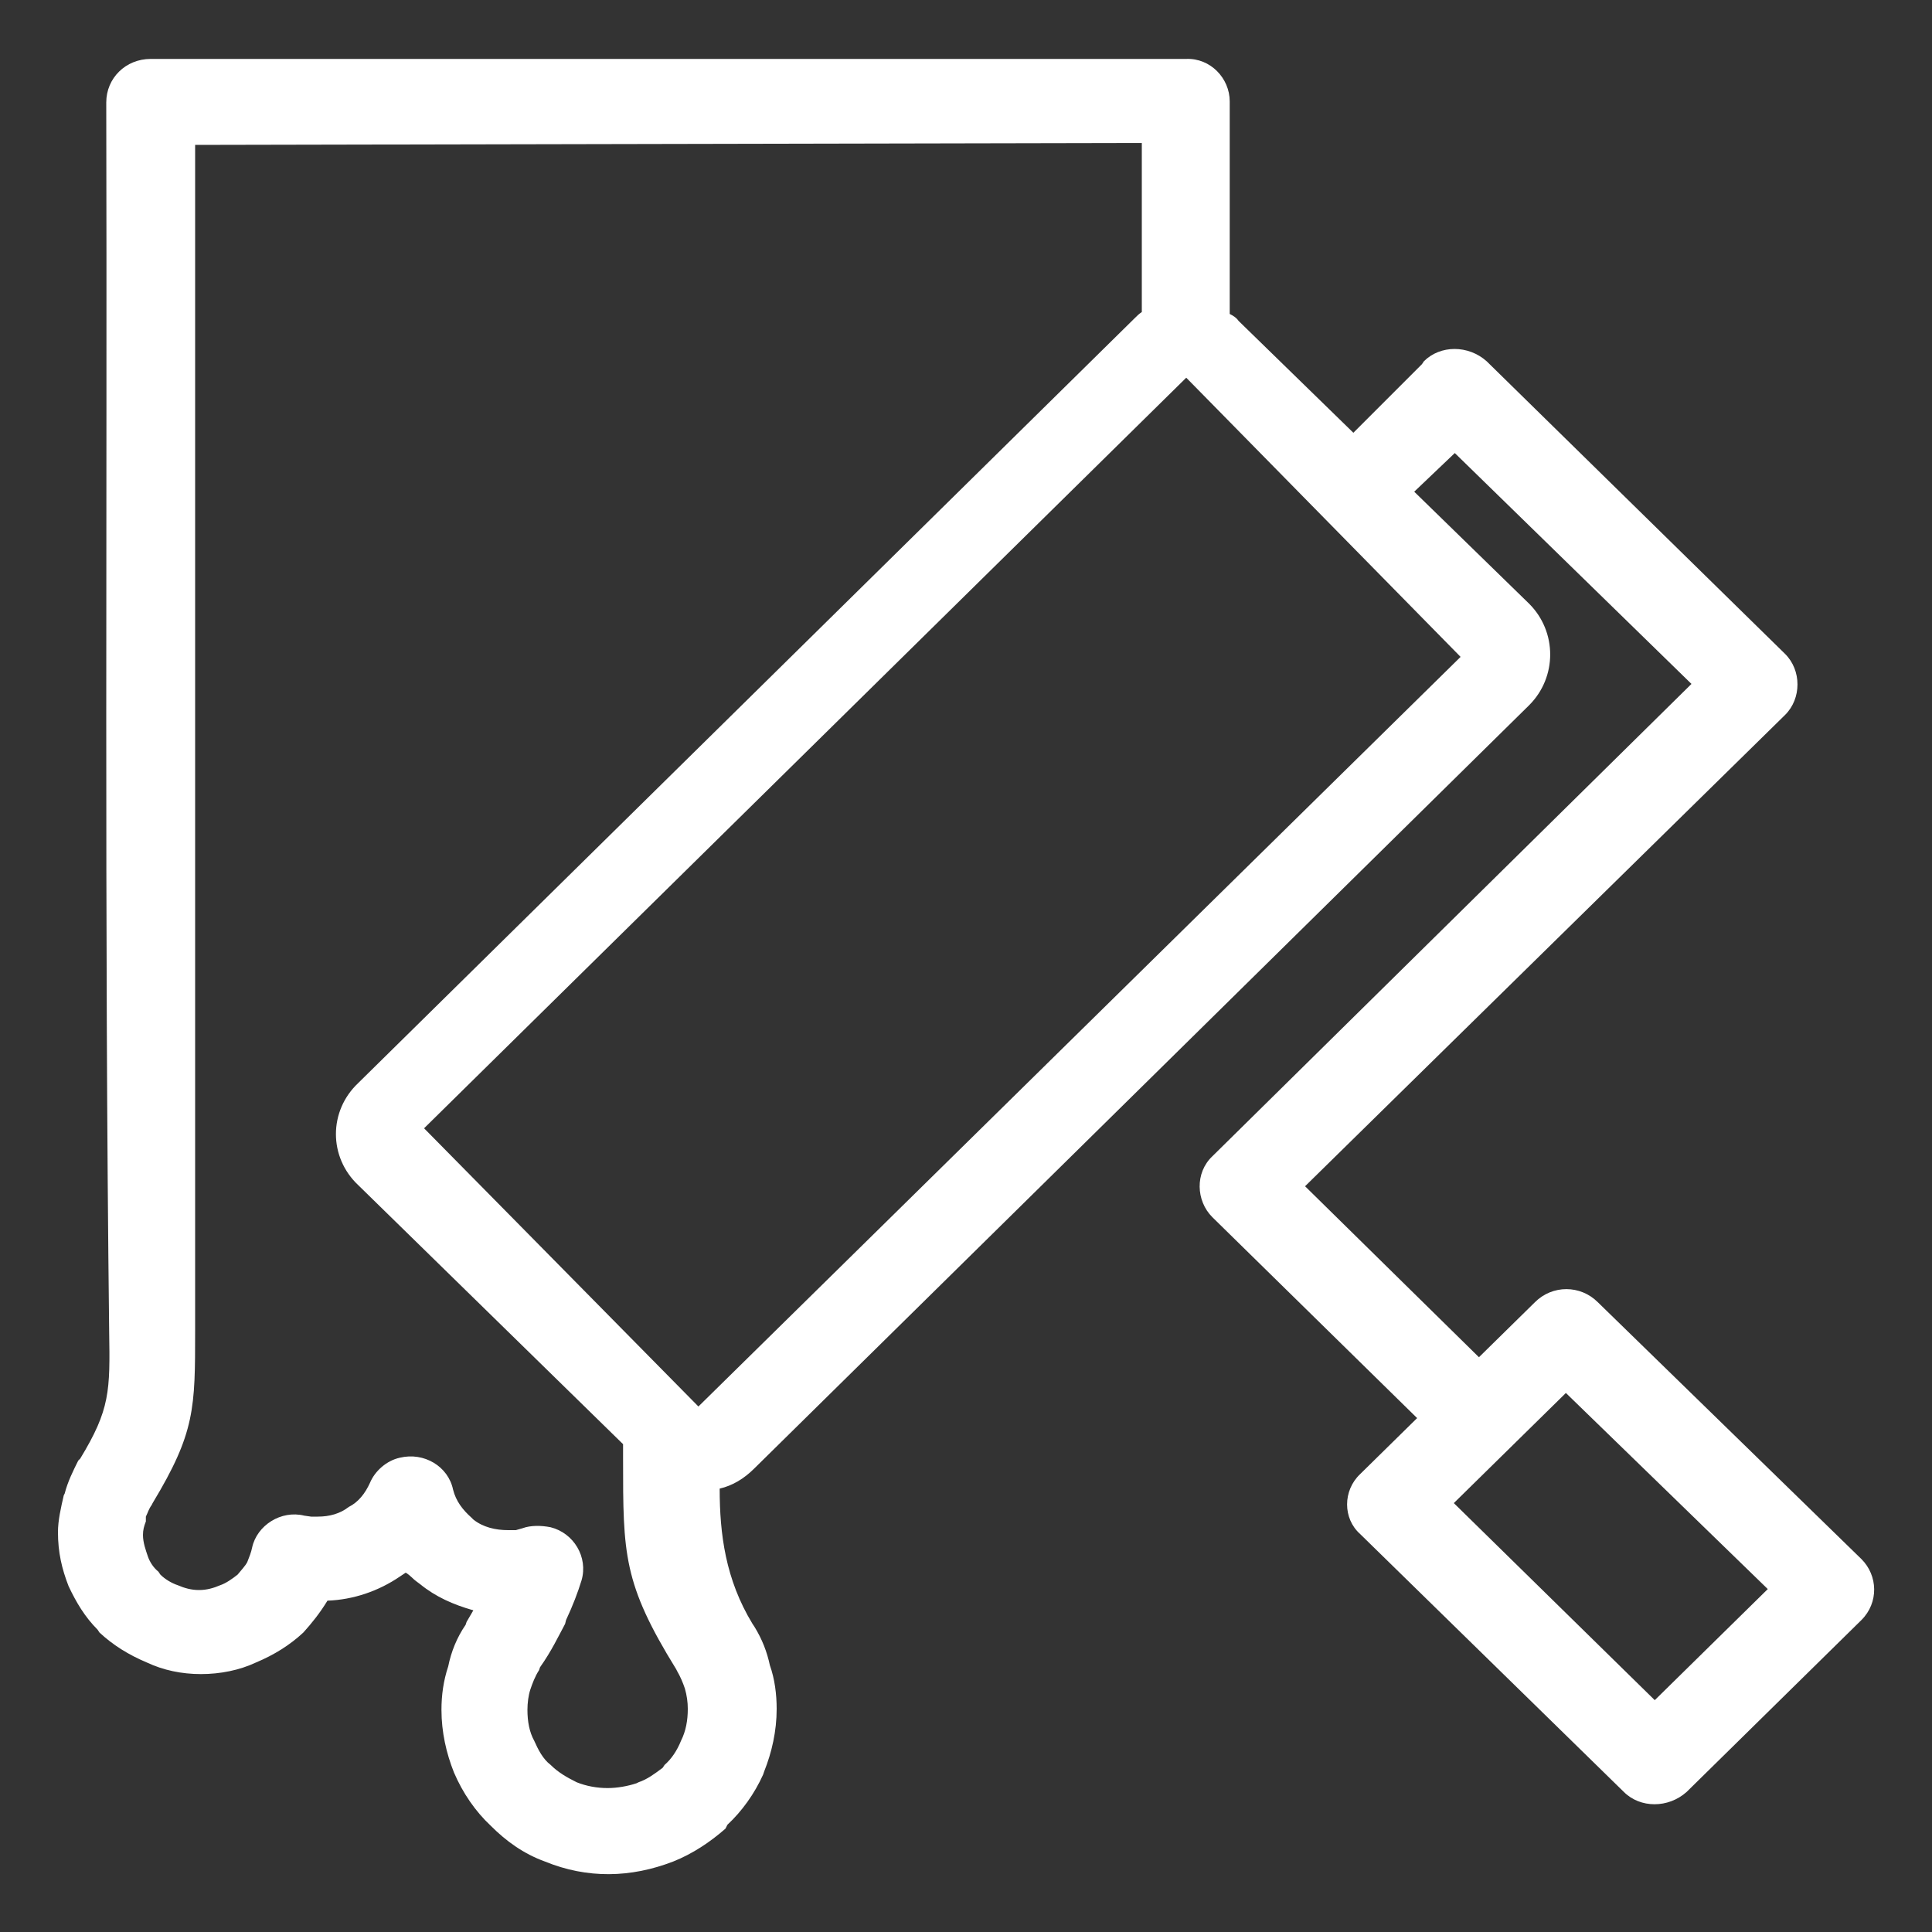 <?xml version="1.0" encoding="utf-8"?>
<!-- Generator: Adobe Illustrator 25.0.0, SVG Export Plug-In . SVG Version: 6.00 Build 0)  -->
<svg version="1.1" id="图层_1" xmlns="http://www.w3.org/2000/svg" xmlns:xlink="http://www.w3.org/1999/xlink" x="0px" y="0px"
	 viewBox="0 0 200 200" style="enable-background:new 0 0 200 200;" xml:space="preserve">
<rect x="0" y="0" width="200" height="200" fill="#333333" stroke="none"/>
<style type="text/css">
	.st0{fill:#FFFFFF;}
</style>
<g>
	<path class="st0" d="M192.7,161.4l-27.3-26.6c-1.8-1.8-4.7-1.8-6.5,0l-5.8,5.7l-18-17.7L184.8,74c1.7-1.7,1.7-4.6,0-6.3l-30.9-30.3
		c-1.9-1.7-4.8-1.7-6.5,0l-0.2,0.3l-7.1,7.1l-11.8-11.5l-0.1-0.1c-0.2-0.3-0.5-0.5-0.9-0.7l0-22c0-2.4-2-4.5-4.5-4.4L15.6,6.1
		c-2.6,0-4.6,2-4.6,4.5v0.1c0.1,42.3-0.2,84.7,0.3,127.1c0.1,6.2,0.1,8.1-3,13.2l-0.2,0.2c-0.5,1-1.1,2.2-1.4,3.4l-0.1,0.2
		c-0.3,1.3-0.6,2.6-0.6,3.8c0,2.1,0.4,3.8,1.1,5.6c0.8,1.7,1.7,3.2,3,4.5l0.2,0.3c1.4,1.3,3,2.3,4.9,3.1c1.7,0.8,3.6,1.2,5.6,1.2
		c2,0,4-0.4,5.7-1.2c1.9-0.8,3.5-1.8,4.9-3.1c0.9-1,1.7-2,2.5-3.3c2.7-0.1,5.3-1,7.5-2.5l0.6-0.4c0.5,0.3,0.8,0.7,1.1,0.9l0.4,0.3
		c1.6,1.3,3.4,2.1,5.5,2.7l-0.7,1.2l-0.1,0.3c-0.9,1.3-1.5,2.8-1.8,4.3c-0.5,1.5-0.7,3-0.7,4.5c0,2.3,0.5,4.5,1.3,6.5
		c0.9,2.1,2.2,4,3.8,5.5c1.6,1.6,3.4,2.9,5.6,3.7c4.4,1.8,8.9,1.7,13.3,0c2-0.8,3.8-2,5.4-3.4l0.2-0.4c1.5-1.4,2.8-3.2,3.7-5.2
		l0.1-0.3c0.8-2,1.3-4.2,1.3-6.5c0-1.5-0.2-3.1-0.7-4.5c-0.3-1.4-0.8-2.7-1.6-4l-0.2-0.3c-2.8-4.6-3.4-9.3-3.4-14
		c1.3-0.3,2.5-1,3.6-2.1L158.3,73c2.9-2.9,2.9-7.6,0-10.5l-11.9-11.6l4.2-4l24.5,23.9l-49.6,48.9v0c-1.8,1.7-1.7,4.6,0,6.3
		l21.2,20.8l-5.9,5.8c-1.8,1.7-1.8,4.6,0,6.2l27.3,26.7c1.7,1.7,4.6,1.7,6.5,0l18.1-17.8C194.5,165.9,194.4,163.1,192.7,161.4z
		 M70.5,180.2L70.5,180.2c-0.4,1-1,1.9-1.7,2.5l-0.2,0.3c-0.8,0.6-1.6,1.2-2.5,1.5l-0.2,0.1c-0.9,0.3-2,0.5-3,0.5
		c-1.1,0-2.2-0.2-3.2-0.6c-1-0.5-1.9-1-2.7-1.8c-0.8-0.6-1.3-1.6-1.7-2.5c-0.5-0.9-0.7-2-0.7-3.2c0-0.7,0.1-1.5,0.3-2.1
		c0.2-0.6,0.5-1.4,0.9-2l0.1-0.3c1.2-1.7,1.9-3.2,2.6-4.5l0.1-0.4c0.7-1.5,1.2-2.8,1.6-4.1c0.7-2.4-0.8-4.9-3.2-5.5
		c-1-0.2-2.1-0.2-2.9,0.1l-0.7,0.2h-0.8c-1.3,0-2.6-0.3-3.6-1.1l-0.2-0.2c-0.9-0.8-1.6-1.7-1.9-2.9c-0.5-2.4-3-3.9-5.5-3.3
		c-1.4,0.3-2.6,1.4-3.1,2.6c-0.5,1.1-1.2,2-2.2,2.5c-0.9,0.7-2,1-3.2,1l-0.7,0l-0.7-0.1c-2.4-0.6-4.9,1-5.4,3.3
		c-0.1,0.5-0.3,1-0.5,1.5c-0.2,0.4-0.6,0.8-1,1.3c-0.5,0.4-1.2,0.9-1.8,1.1c-0.7,0.3-1.4,0.5-2.2,0.5c-0.8,0-1.5-0.2-2.2-0.5
		c-0.6-0.2-1.3-0.6-1.8-1.1l-0.2-0.3c-0.5-0.4-0.9-1-1.1-1.6v0c-0.2-0.6-0.5-1.4-0.5-2.2c0-0.5,0.1-0.9,0.3-1.4V157
		c0.2-0.4,0.3-0.8,0.6-1.2l0.1-0.2c4.4-7.3,4.4-9.8,4.4-17.9v-0.2C20.2,96.7,20.2,55.9,20.2,15l98-0.2l0,17.5
		c-0.3,0.2-0.5,0.4-0.8,0.7L37.2,112l-0.1,0.1c-3.1,2.9-3.1,7.7,0,10.6l27.4,26.8v1.5c0,9.9,0,12.9,5.5,21.8l0.1,0.2
		c0.3,0.5,0.6,1.2,0.8,1.8c0.2,0.7,0.3,1.4,0.3,2.1C71.2,178.1,71,179.2,70.5,180.2z M72.3,145.6l-28.4-28.8l78.9-77.7L151.2,68
		L72.3,145.6z M171.3,176l-20.8-20.4l11.6-11.4l20.9,20.3L171.3,176L171.3,176z"/>
</g>
</svg>
